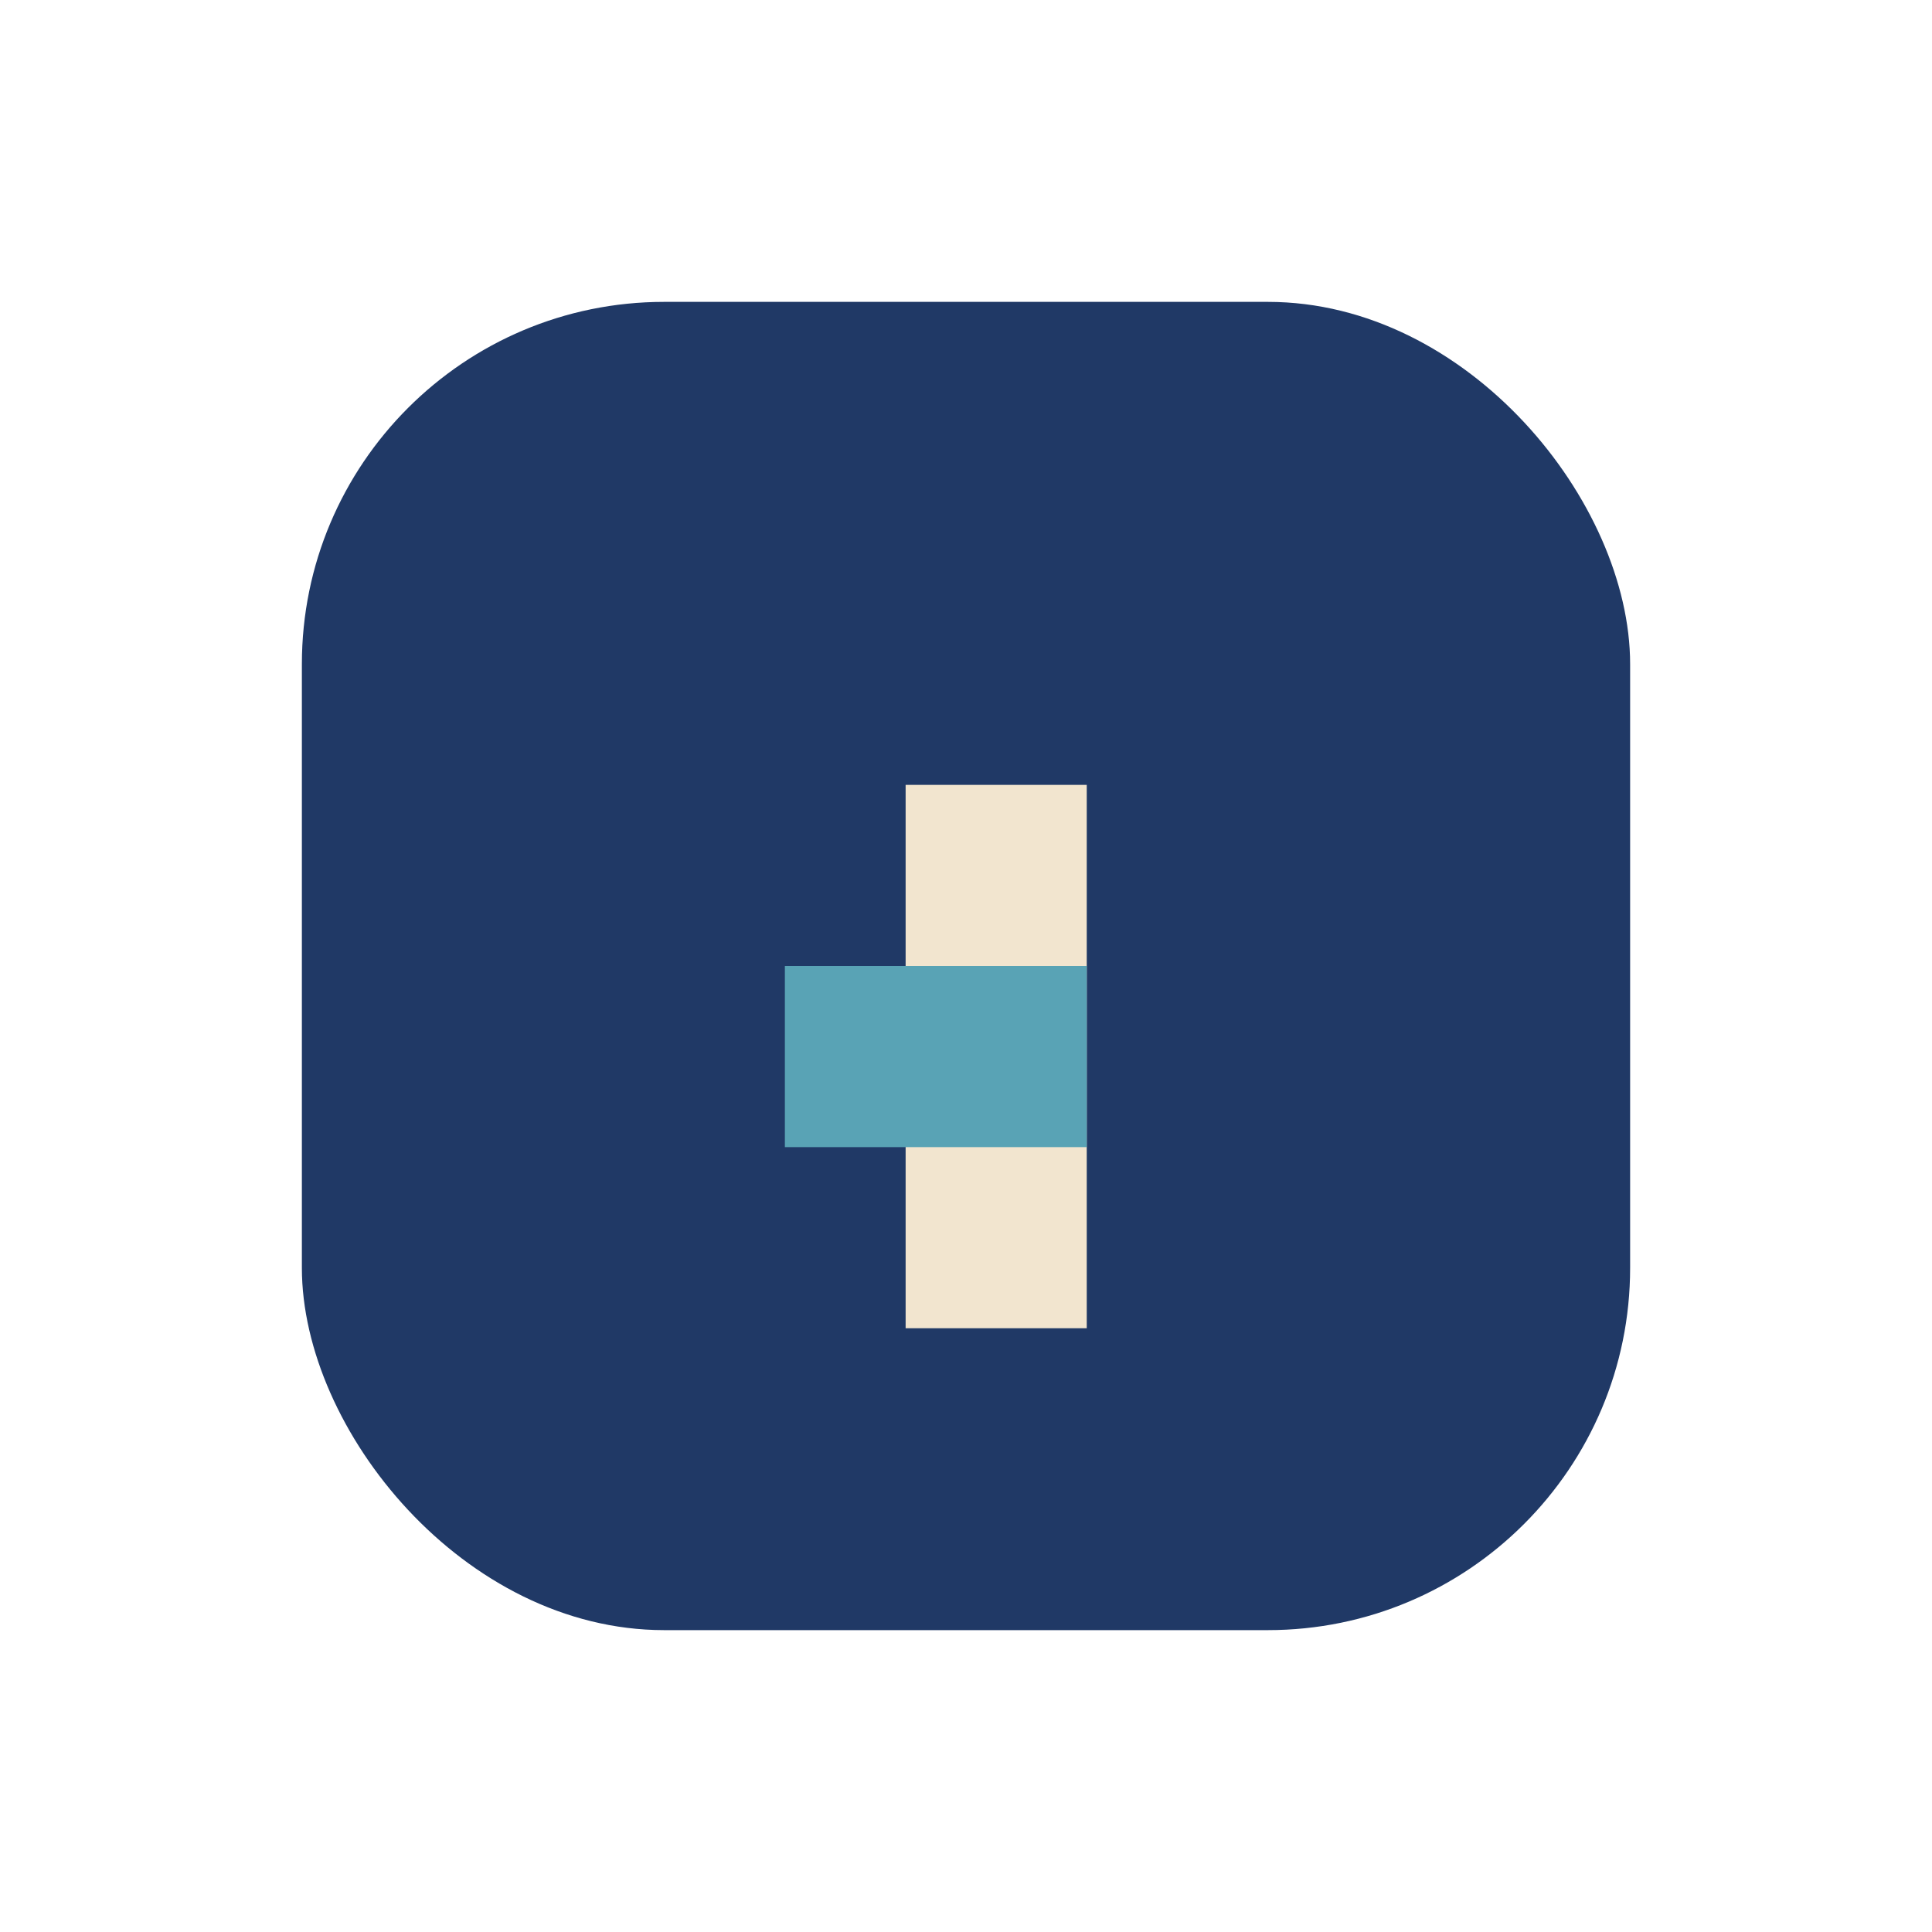 <?xml version="1.0" encoding="UTF-8"?>
<svg xmlns="http://www.w3.org/2000/svg" width="28" height="28" viewBox="0 0 32 32"><rect x="5" y="5" width="22" height="22" rx="6" fill="#203966"/><rect x="15" y="13" width="3" height="9" fill="#f2e5cf"/><rect x="13" y="16" width="5" height="3" fill="#59a3b5"/></svg>